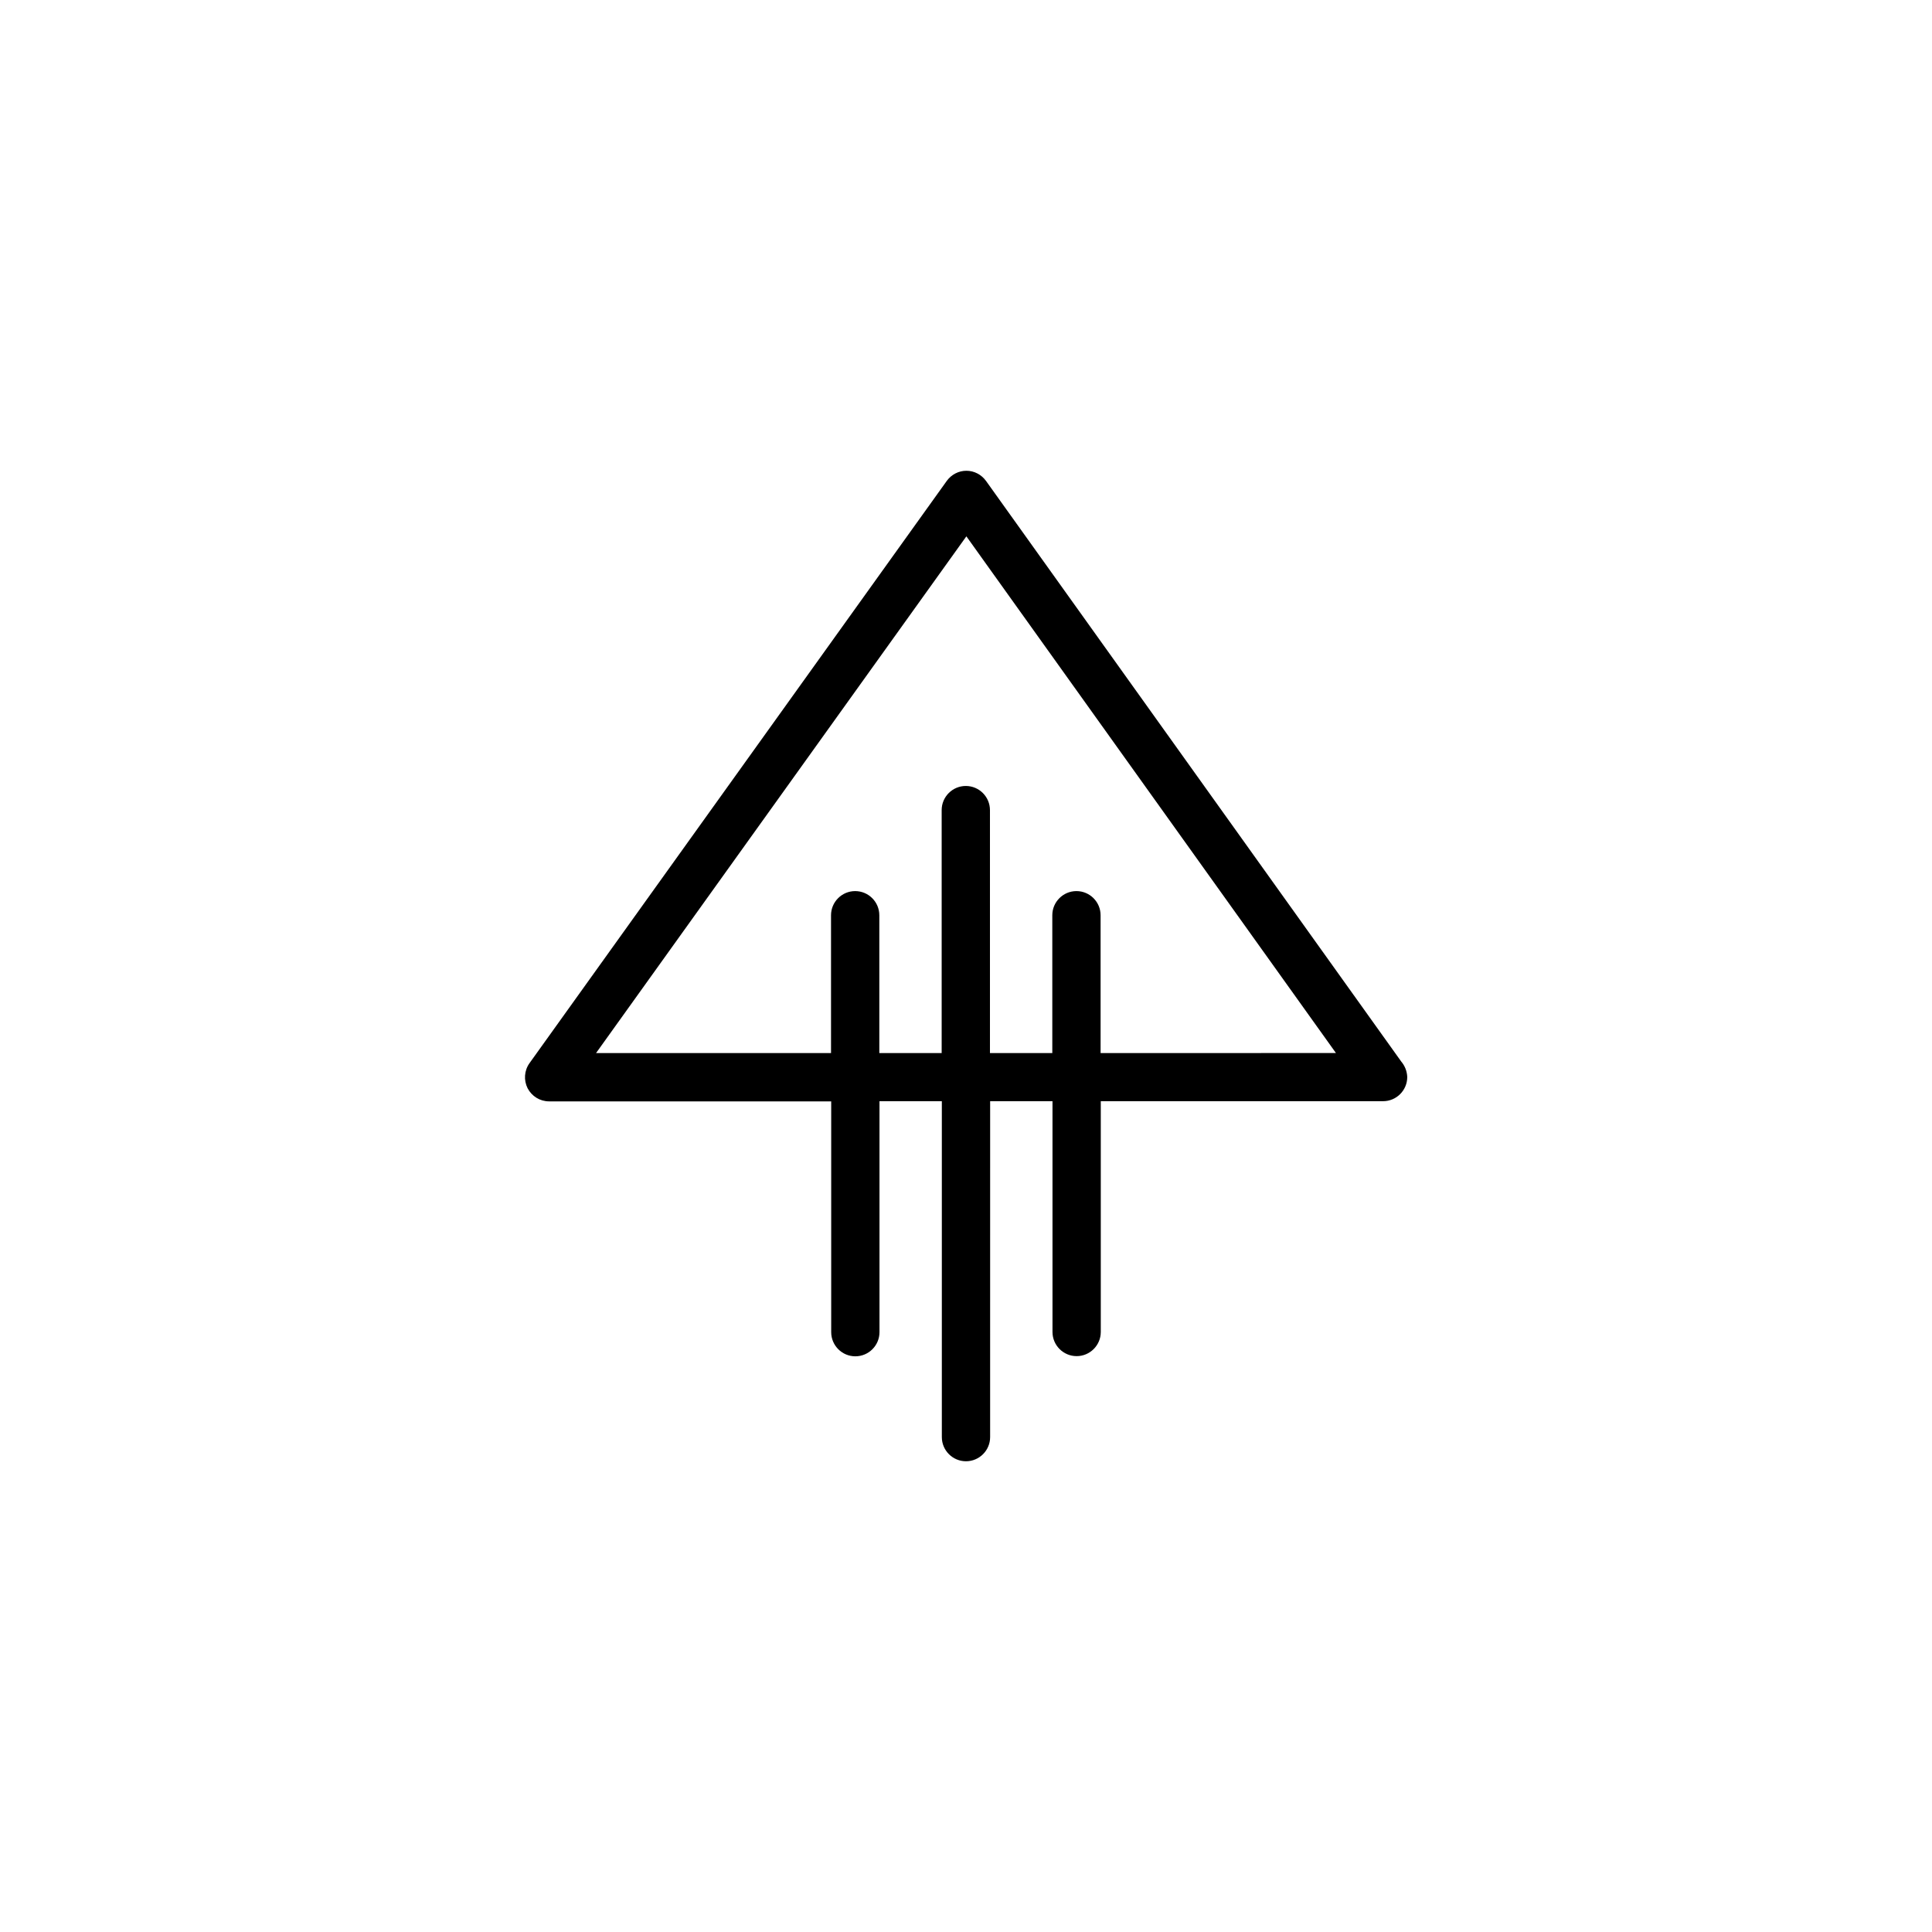 <?xml version="1.0" encoding="UTF-8"?>
<!-- Uploaded to: SVG Repo, www.svgrepo.com, Generator: SVG Repo Mixer Tools -->
<svg fill="#000000" width="800px" height="800px" version="1.1" viewBox="144 144 512 512" xmlns="http://www.w3.org/2000/svg">
 <path d="m515.32 425.29-110.03-153.86c-1.211-1.664-3.125-2.672-5.188-2.672-2.066 0-3.981 1.008-5.188 2.672l-110.59 154.32c-1.41 1.965-1.562 4.535-0.504 6.648 1.109 2.117 3.273 3.477 5.691 3.477h74.766v61.164c0 3.527 2.871 6.398 6.398 6.398 3.527 0 6.398-2.871 6.398-6.398v-61.211h16.523v89.023c0 3.527 2.871 6.398 6.398 6.398s6.398-2.871 6.398-6.398l0.004-89.023h16.523v61.164c0 3.527 2.871 6.398 6.398 6.398 3.527 0 6.398-2.871 6.398-6.398v-61.164h74.766 0.051c3.527 0 6.398-2.871 6.398-6.398-0.051-1.562-0.656-3.023-1.613-4.133zm-79.652-2.215v-36.527c0-3.527-2.871-6.398-6.398-6.398-3.527 0-6.398 2.871-6.398 6.398v36.527h-16.523v-64.387c0-3.527-2.871-6.398-6.398-6.398-3.527 0-6.398 2.871-6.398 6.398v64.387h-16.523v-36.527c0-3.527-2.871-6.398-6.398-6.398s-6.398 2.871-6.398 6.398v36.527h-62.273l98.141-136.94 97.941 136.93z"/>
</svg>
